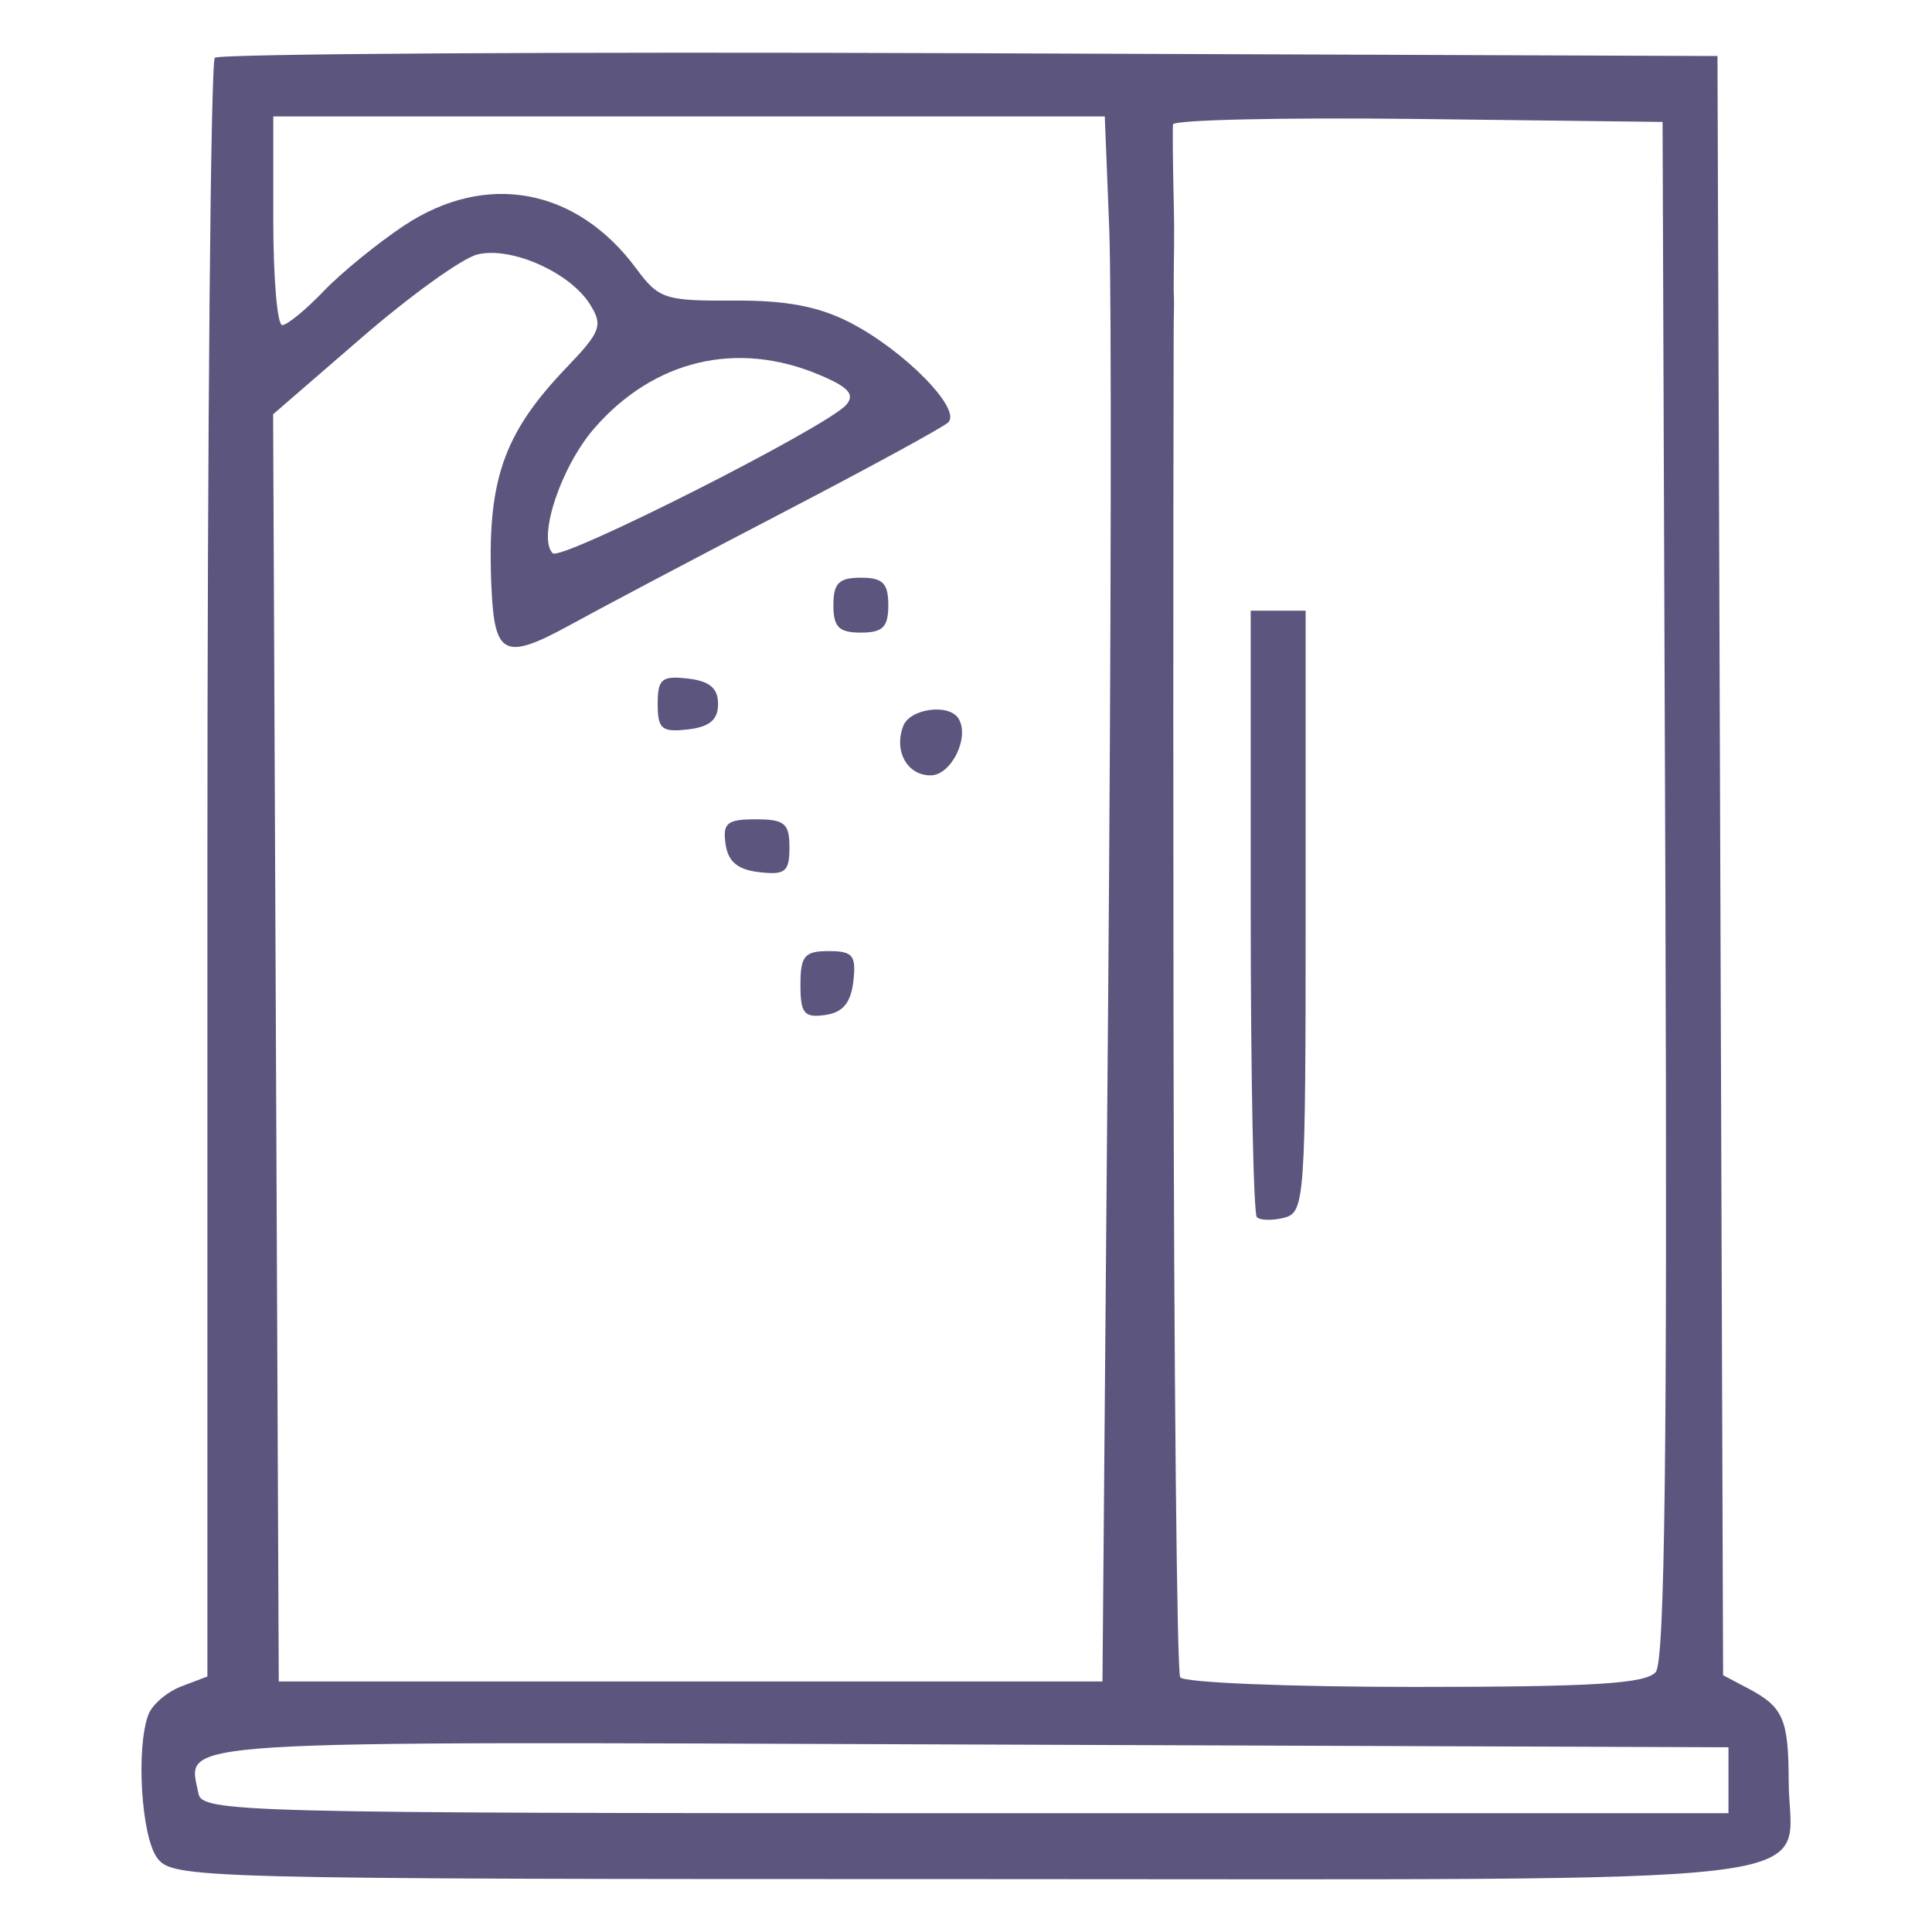 <?xml version="1.0" encoding="UTF-8"?> <svg xmlns="http://www.w3.org/2000/svg" width="55" height="55" viewBox="0 0 55 55" fill="none"> <g opacity="0.9"> <path fill-rule="evenodd" clip-rule="evenodd" d="M6.115 1.645C5.999 1.761 5.904 12.176 5.904 24.791V47.726L5.165 48.007C4.759 48.161 4.337 48.521 4.227 48.806C3.868 49.743 4.019 52.268 4.472 52.887C4.904 53.478 5.505 53.494 27.477 53.494C53.175 53.494 50.929 53.762 50.92 50.699C50.915 48.931 50.765 48.592 49.755 48.06L49.053 47.69L48.973 24.643L48.893 1.595L27.609 1.515C15.903 1.471 6.231 1.529 6.115 1.645ZM31.578 6.519C31.647 8.282 31.632 18.306 31.544 28.795L31.385 47.867H19.661H7.936L7.856 29.83L7.775 11.793L10.289 9.618C11.671 8.421 13.155 7.353 13.586 7.245C14.542 7.005 16.226 7.751 16.798 8.667C17.171 9.265 17.105 9.443 16.126 10.465C14.307 12.365 13.852 13.707 13.992 16.758C14.081 18.68 14.372 18.811 16.26 17.775C17.184 17.267 19.911 15.827 22.318 14.575C24.725 13.321 26.828 12.176 26.99 12.028C27.395 11.66 25.747 9.978 24.2 9.183C23.302 8.721 22.377 8.547 20.875 8.556C18.926 8.569 18.753 8.511 18.111 7.643C16.415 5.35 13.84 4.873 11.507 6.419C10.747 6.923 9.712 7.768 9.207 8.295C8.702 8.823 8.174 9.255 8.034 9.255C7.894 9.255 7.78 7.918 7.78 6.285V3.315H19.616H31.451L31.578 6.519ZM47.41 25.321C47.468 41.203 47.394 47.288 47.137 47.597C46.86 47.931 45.383 48.023 40.275 48.023C36.695 48.023 33.691 47.9 33.597 47.749C33.505 47.599 33.419 39.078 33.407 28.814C33.392 15.984 33.412 9.956 33.412 9.487C33.412 8.777 33.435 8.738 33.412 8.237C33.412 7.299 33.442 6.916 33.414 5.757C33.389 4.671 33.379 3.675 33.392 3.543C33.406 3.411 36.547 3.341 40.373 3.387L47.33 3.471L47.41 25.321ZM23.304 10.662C24.153 11.016 24.345 11.226 24.094 11.521C23.561 12.146 15.97 15.986 15.735 15.75C15.292 15.307 15.977 13.263 16.935 12.173C18.627 10.245 20.974 9.688 23.304 10.662ZM23.725 17.227C23.725 17.853 23.881 18.009 24.507 18.009C25.132 18.009 25.288 17.853 25.288 17.227C25.288 16.602 25.132 16.446 24.507 16.446C23.881 16.446 23.725 16.602 23.725 17.227ZM35.605 25.929C35.605 30.629 35.684 34.553 35.78 34.649C35.876 34.745 36.228 34.752 36.562 34.665C37.144 34.513 37.169 34.158 37.169 25.945V17.384H36.387H35.605V25.929ZM18.723 20.041C18.723 20.755 18.837 20.851 19.582 20.765C20.201 20.694 20.442 20.491 20.442 20.041C20.442 19.591 20.201 19.388 19.582 19.317C18.837 19.231 18.723 19.328 18.723 20.041ZM25.714 20.666C25.44 21.38 25.823 22.073 26.492 22.073C27.081 22.073 27.615 20.986 27.287 20.456C27.018 20.02 25.905 20.169 25.714 20.666ZM20.655 24.027C20.726 24.531 20.999 24.759 21.615 24.829C22.355 24.915 22.474 24.817 22.474 24.126C22.474 23.439 22.337 23.324 21.515 23.324C20.698 23.324 20.57 23.429 20.655 24.027ZM22.787 28.035C22.787 28.852 22.892 28.98 23.491 28.895C23.994 28.824 24.222 28.551 24.293 27.935C24.378 27.195 24.28 27.076 23.589 27.076C22.902 27.076 22.787 27.213 22.787 28.035ZM49.206 50.68V51.618H27.481C6.772 51.618 5.751 51.592 5.648 51.053C5.351 49.512 4.348 49.576 27.546 49.662L49.206 49.742V50.68Z" fill="#4A436F"></path> </g> </svg> 